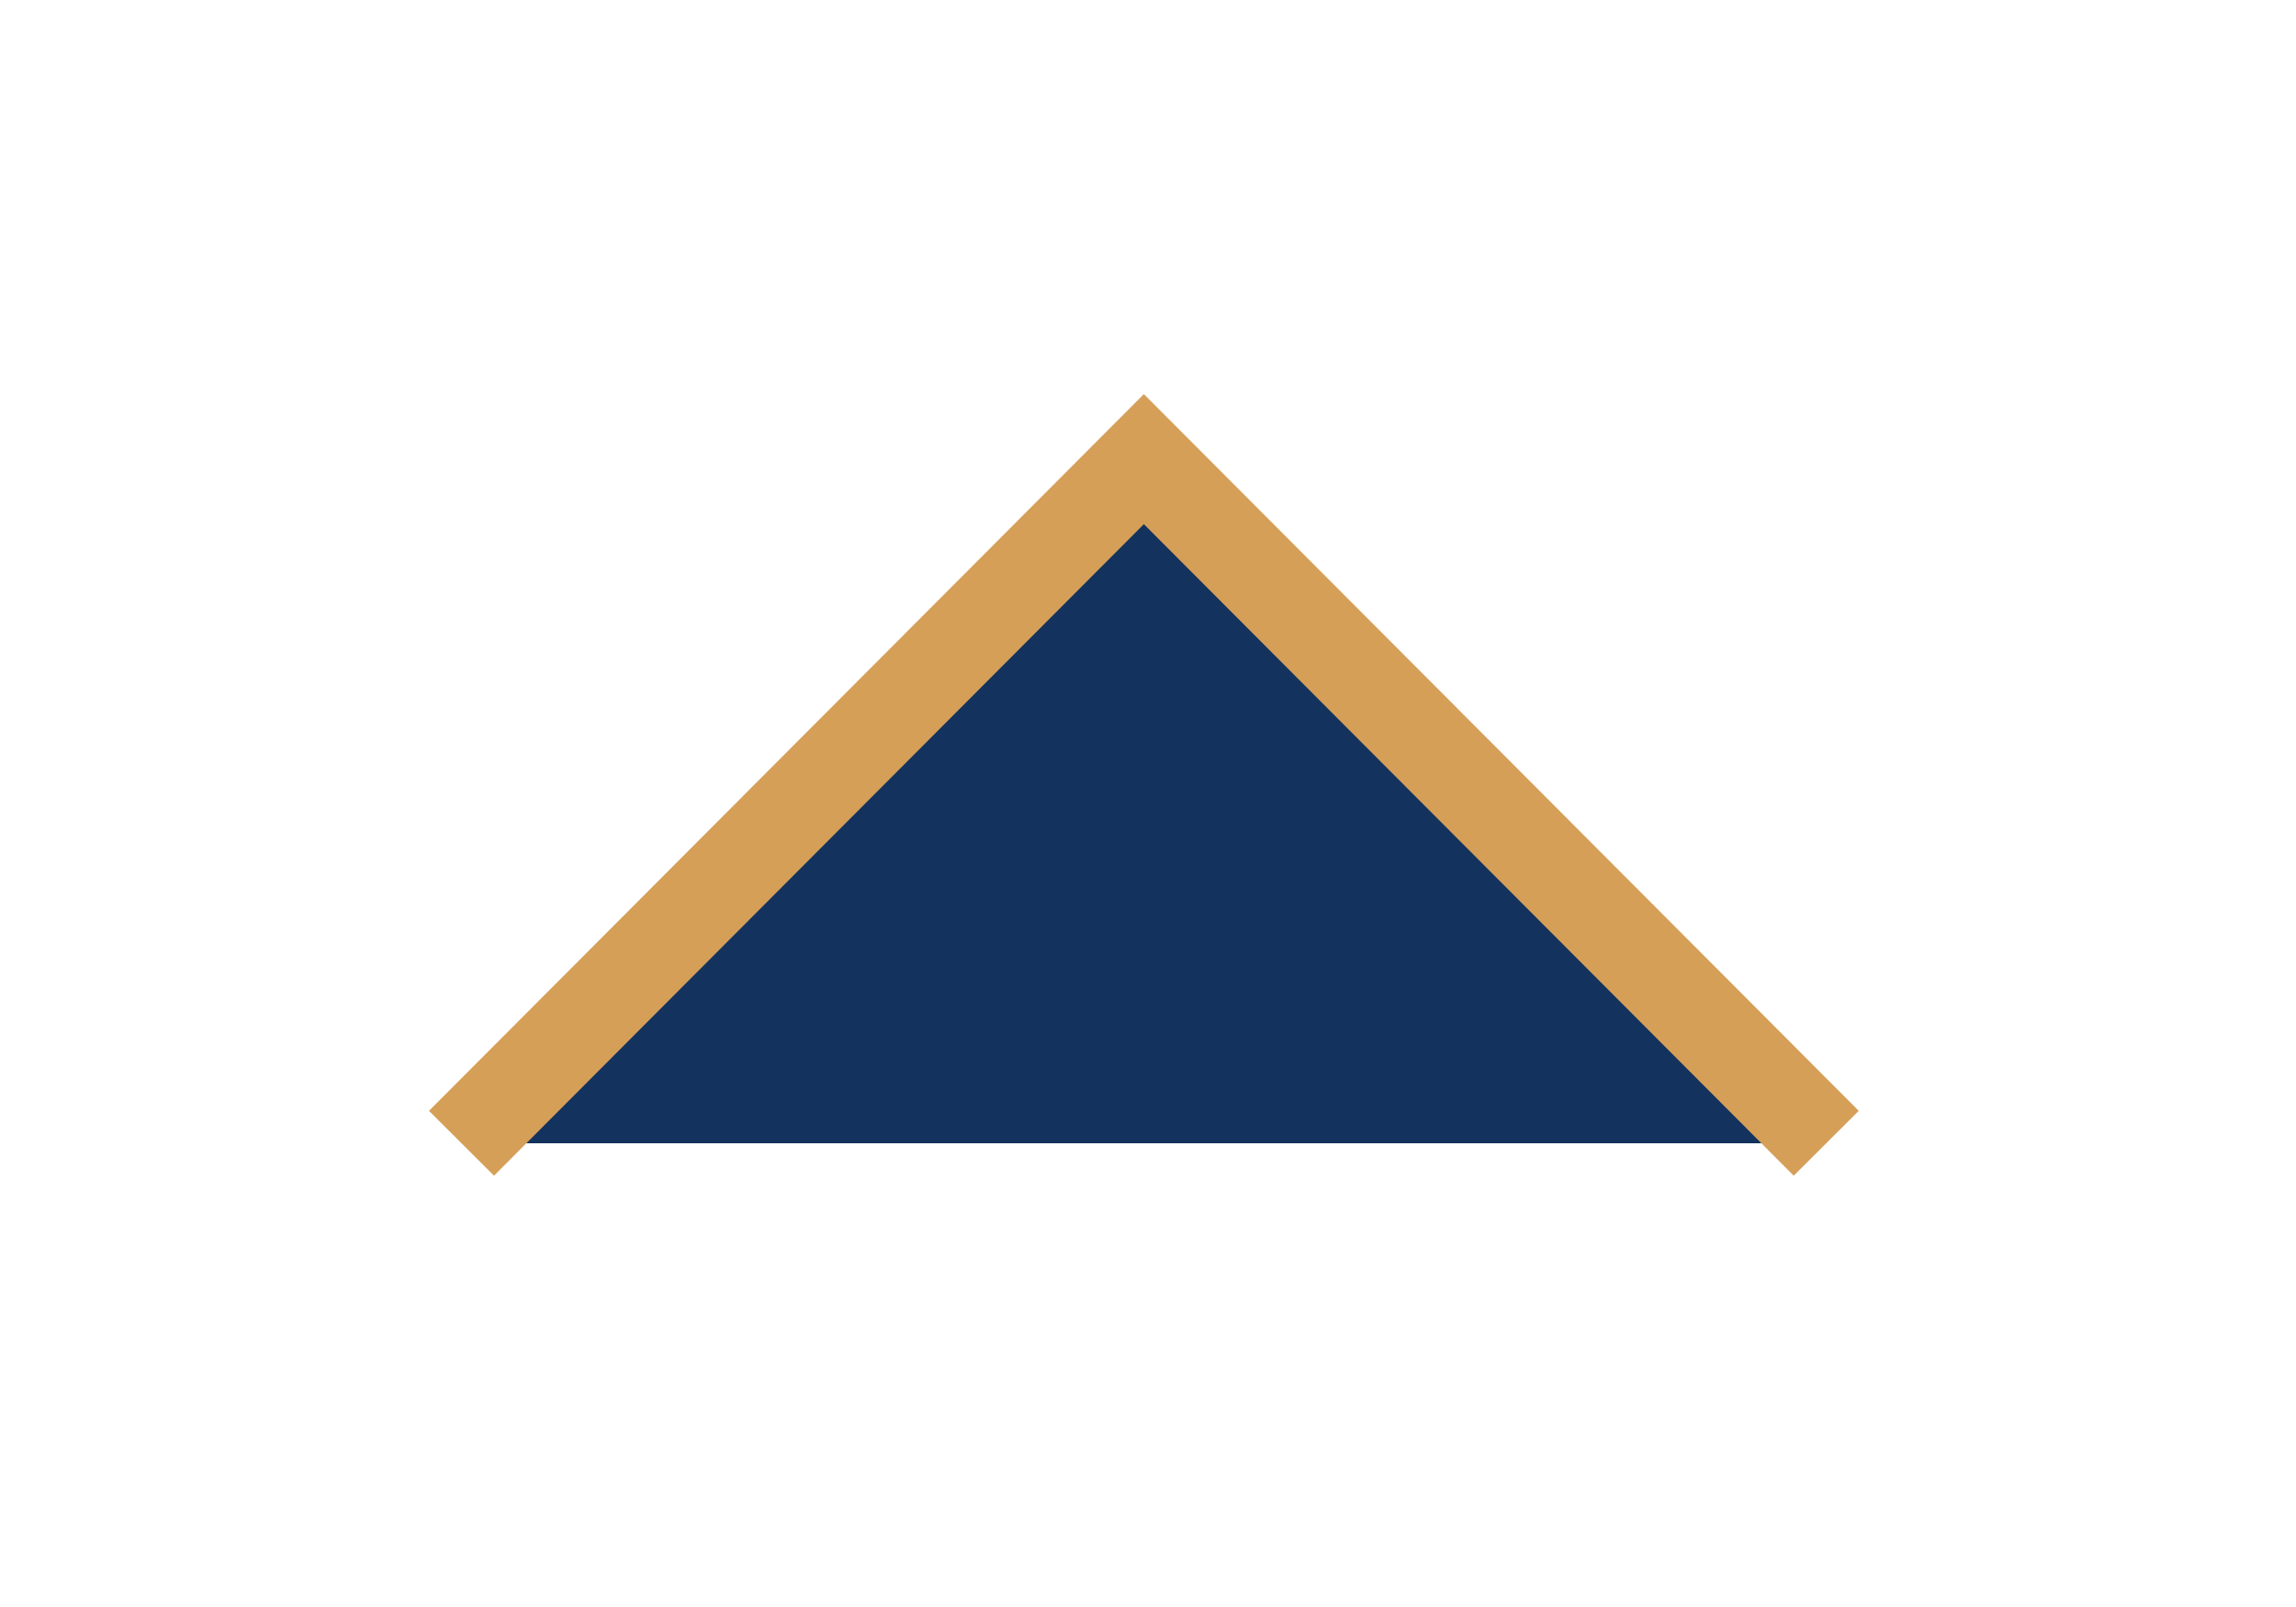 <?xml version="1.0" encoding="UTF-8" standalone="no"?>
<!DOCTYPE svg PUBLIC "-//W3C//DTD SVG 1.1//EN" "http://www.w3.org/Graphics/SVG/1.1/DTD/svg11.dtd">
<svg width="100%" height="100%" viewBox="0 0 50 35" version="1.1" xmlns="http://www.w3.org/2000/svg" xmlns:xlink="http://www.w3.org/1999/xlink" xml:space="preserve" xmlns:serif="http://www.serif.com/" style="fill-rule:evenodd;clip-rule:evenodd;stroke-miterlimit:10;">
    <g transform="matrix(1,0,0,1,-1671.04,-14277)">
        <path id="Kształt-14" serif:id="Kształt 14" d="M1681.09,14301.9L1695.95,14287L1710.81,14301.9" style="fill:rgb(19,50,94);stroke:rgb(213,159,88);stroke-width:2px;"/>
    </g>
</svg>
